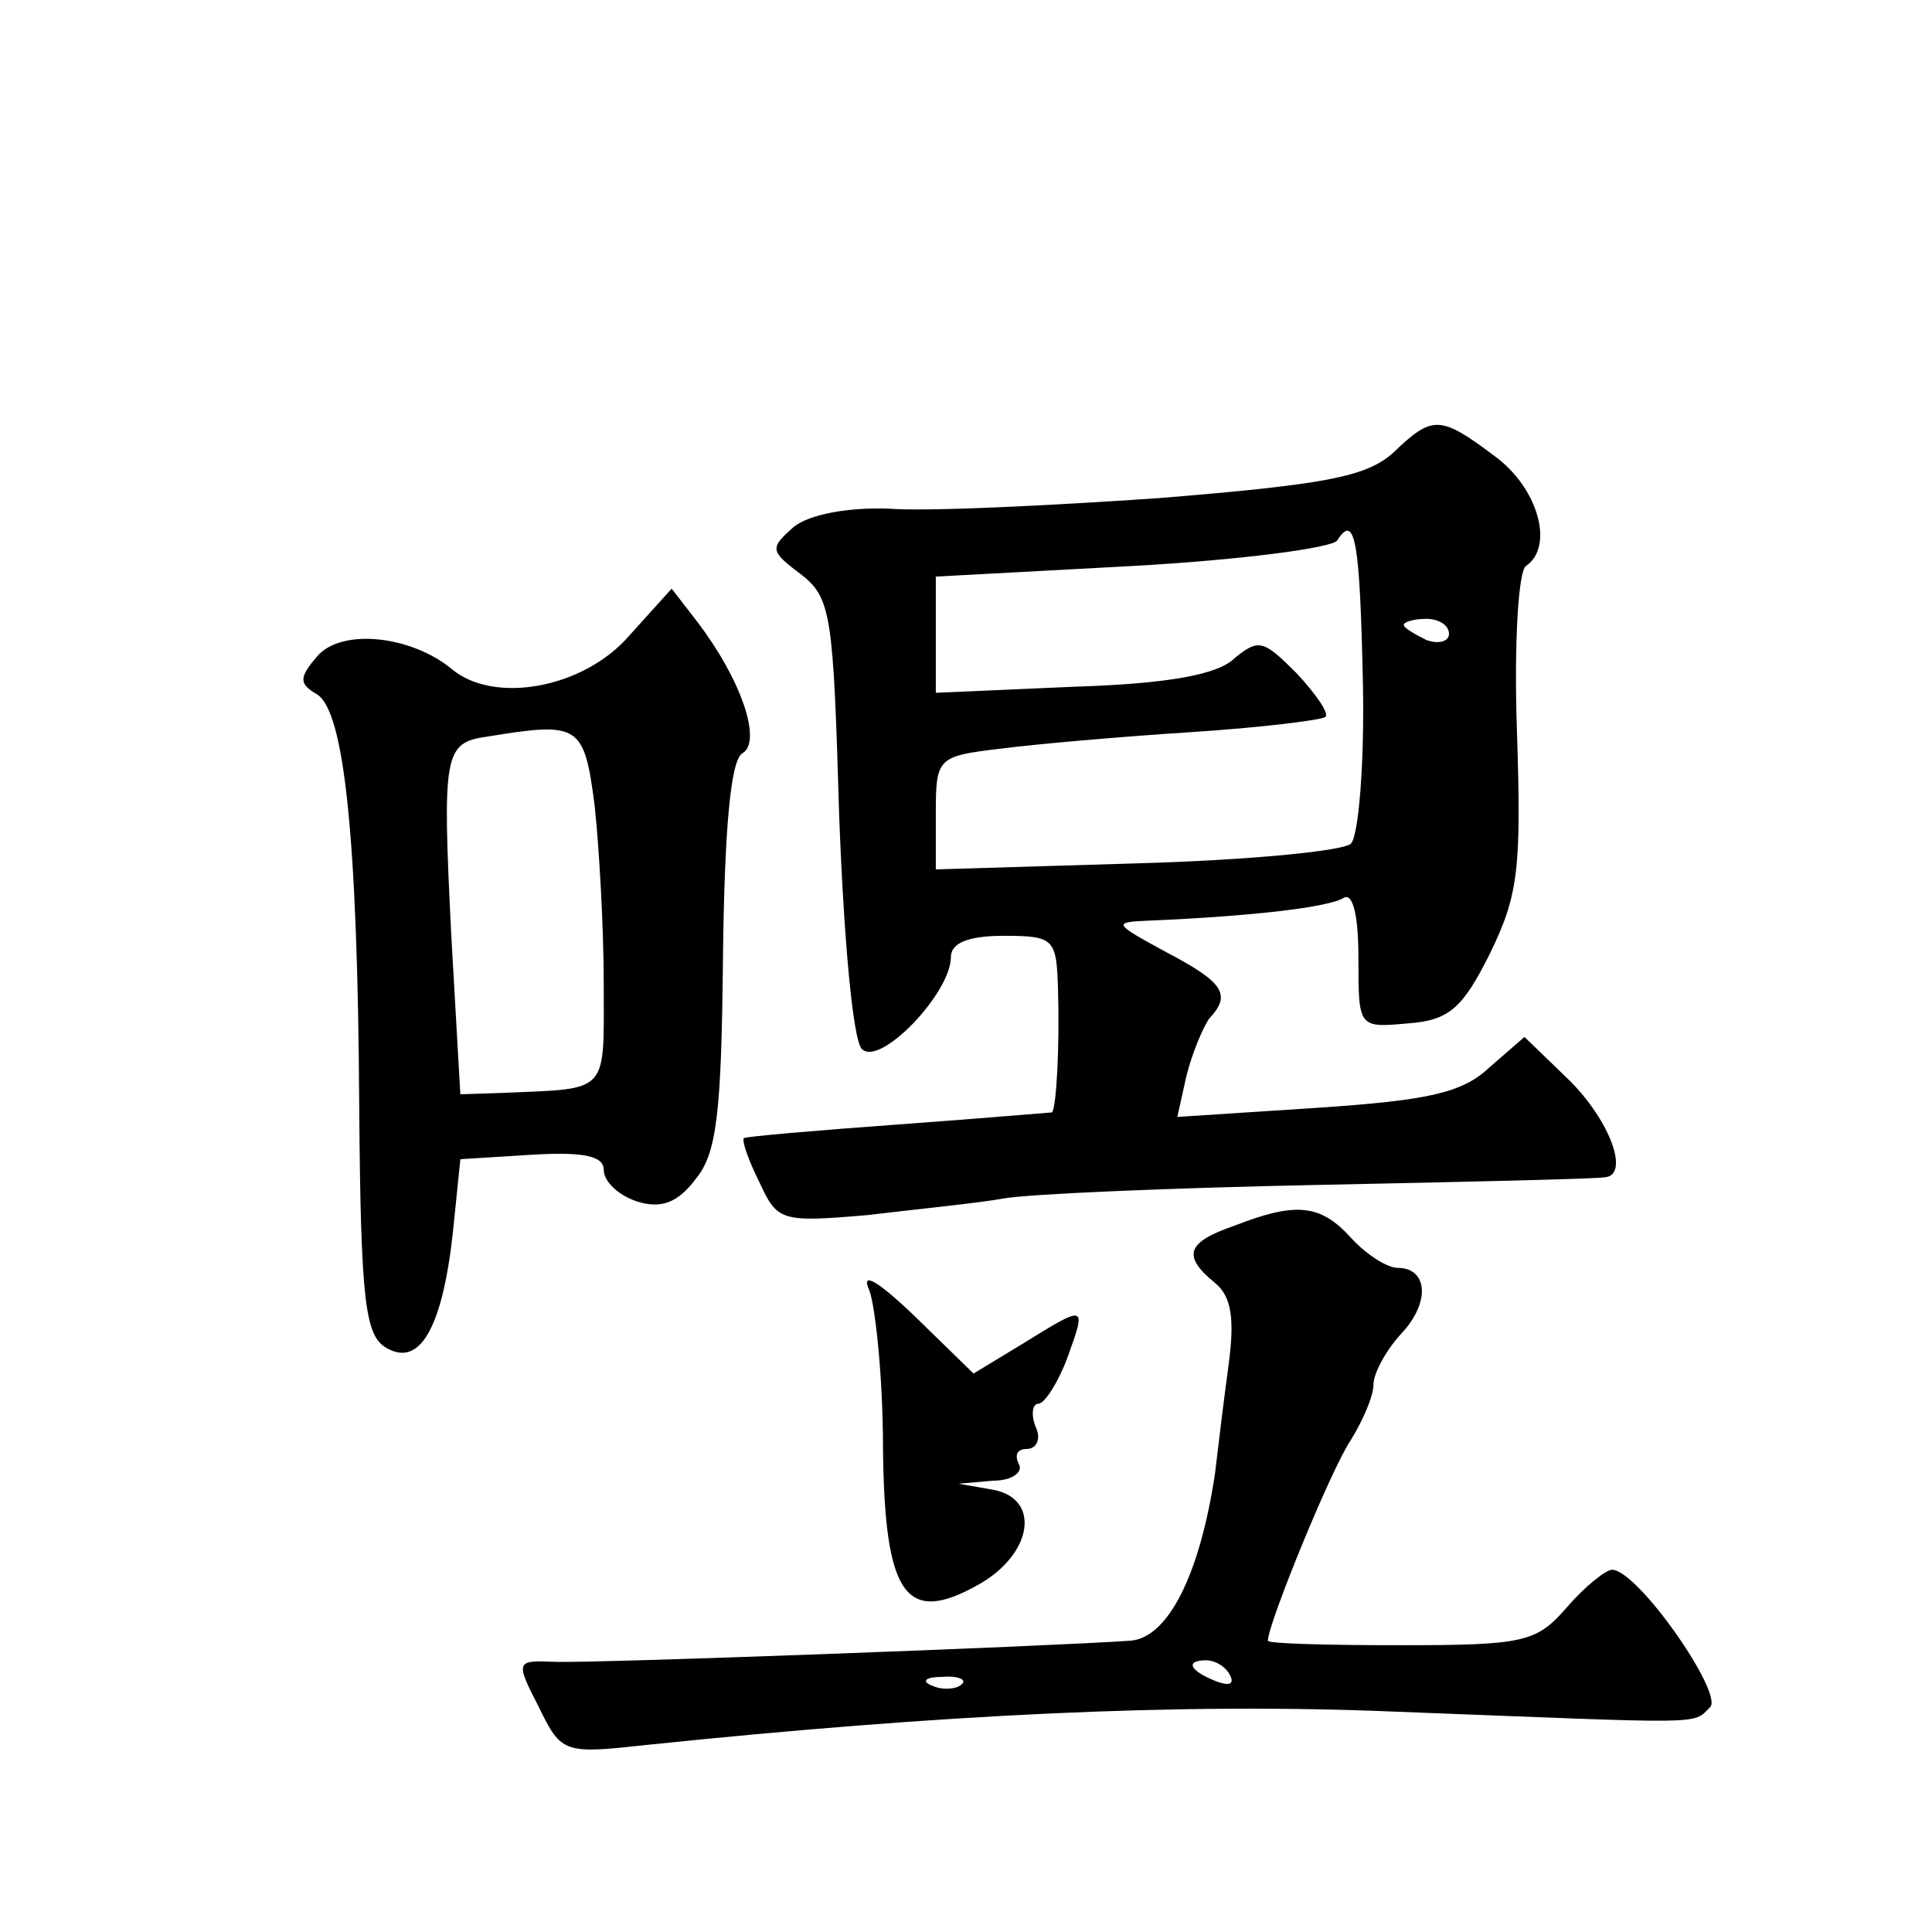 <?xml version="1.0" standalone="no"?>
<!DOCTYPE svg PUBLIC "-//W3C//DTD SVG 20010904//EN"
 "http://www.w3.org/TR/2001/REC-SVG-20010904/DTD/svg10.dtd">
<svg version="1.0" xmlns="http://www.w3.org/2000/svg"
 width="128pt" height="128pt" viewBox="0 0 128 128"
 preserveAspectRatio="xMidYMid meet">
<g transform="translate(0,128) scale(0.1,-0.1)"
fill="#0" stroke="none">
<path d="M923 980 c-18 -16 -45 -21 -155 -30 -73 -5 -154 -9 -179 -7 -28 1 -53
-4 -63 -12 -16 -14 -16 -16 4 -31 21 -16 22 -27 26 -161 3 -80 9 -148 15 -154 12
-12 59 37 59 61 0 9 11 14 35 14 34 0 35 -2 36 -37 1 -36 -1 -76 -4 -80 -1 0 -47
-4 -102 -8 -55 -4 -101 -8 -102 -9 -2 -1 3 -15 10 -29 12 -26 14 -27 72 -22 33
4 74 8 90 11 17 3 111 7 210 9 99 2 183 4 188 5 17 1 4 37 -23 64 l-30 29 -23 -20
c-18 -17 -40 -22 -115 -27 l-92 -6 6 27 c4 16 11 32 15 38 15 16 10 24 -28 44 -35
19 -36 20 -13 21 71 3 120 9 130 15 6 4 10 -10 10 -40 0 -46 0 -46 33 -43 27 2
36 10 54 46 19 39 21 56 18 148 -2 58 1 106 6 109 19 13 8 52 -21 73 -36 27 -41
27 -67 2z m-20 -154 c1 -53 -3 -100 -8 -105 -6 -5 -70 -11 -142 -13 l-133 -4 0
37 c0 37 1 38 43 43 23 3 80 8 127 11 46 3 86 8 88 10 3 2 -6 15 -19 29 -22 22
-25 23 -41 10 -11 -11 -44 -17 -107 -19 l-91 -4 0 38 0 39 130 7 c72 4 133 12 136
17 12 19 15 -2 17 -96z m57 34 c0 -5 -7 -7 -15 -4 -8 4 -15 8 -15 10 0 2 7 4 15
4 8 0 15 -4 15 -10z M417 859 c-30 -35 -90 -46 -118 -22 -27 22 -73 27 -89 8 -12
-14 -12 -18 0 -25 18 -11 27 -94 28 -274 1 -129 4 -151 18 -159 22 -13 37 13 44
76 l5 49 48 3 c34 2 47 -1 47 -10 0 -8 10 -17 22 -21 16 -5 27 -1 39 15 14 17 17
44 18 148 1 83 5 130 13 134 13 8 -1 49 -30 87 l-17 22 -28 -31z m-23 -113 c3 -28
6 -81 6 -118 0 -73 4 -69 -65 -72 l-30 -1 -6 105 c-6 121 -5 128 24 132 61 10 64
8 71 -46z M818 468 c-32 -11 -35 -20 -13 -38 11 -9 13 -24 9 -54 -3 -22 -7 -55
-9 -72 -10 -67 -31 -109 -56 -111 -58 -4 -356 -15 -381 -14 -26 1 -27 1 -11 -30
15 -31 17 -31 72 -25 193 20 352 28 495 22 209 -8 197 -9 209 3 9 9 -48 91 -65
91 -4 0 -18 -11 -30 -25 -20 -23 -28 -25 -110 -25 -48 0 -88 1 -88 3 0 11 42 114
55 133 8 13 15 29 15 37 0 7 8 22 18 33 20 21 18 44 -2 44 -7 0 -21 9 -31 20 -20
22 -36 24 -77 8z m-3 -298 c3 -6 -1 -7 -9 -4 -18 7 -21 14 -7 14 6 0 13 -4 16 -10z
m-178 -6 c-3 -3 -12 -4 -19 -1 -8 3 -5 6 6 6 11 1 17 -2 13 -5z M576 425 c4 -11
9 -58 9 -104 1 -98 15 -118 63 -91 36 20 42 57 10 63 l-23 4 23 2 c13 0 20 6 17
11 -3 6 -1 10 5 10 7 0 10 7 6 15 -3 8 -2 15 2 15 4 0 13 14 19 30 13 36 13 36
-29 10 l-33 -20 -39 38 c-25 24 -36 30 -30 17z"/>
</g>
</svg>
